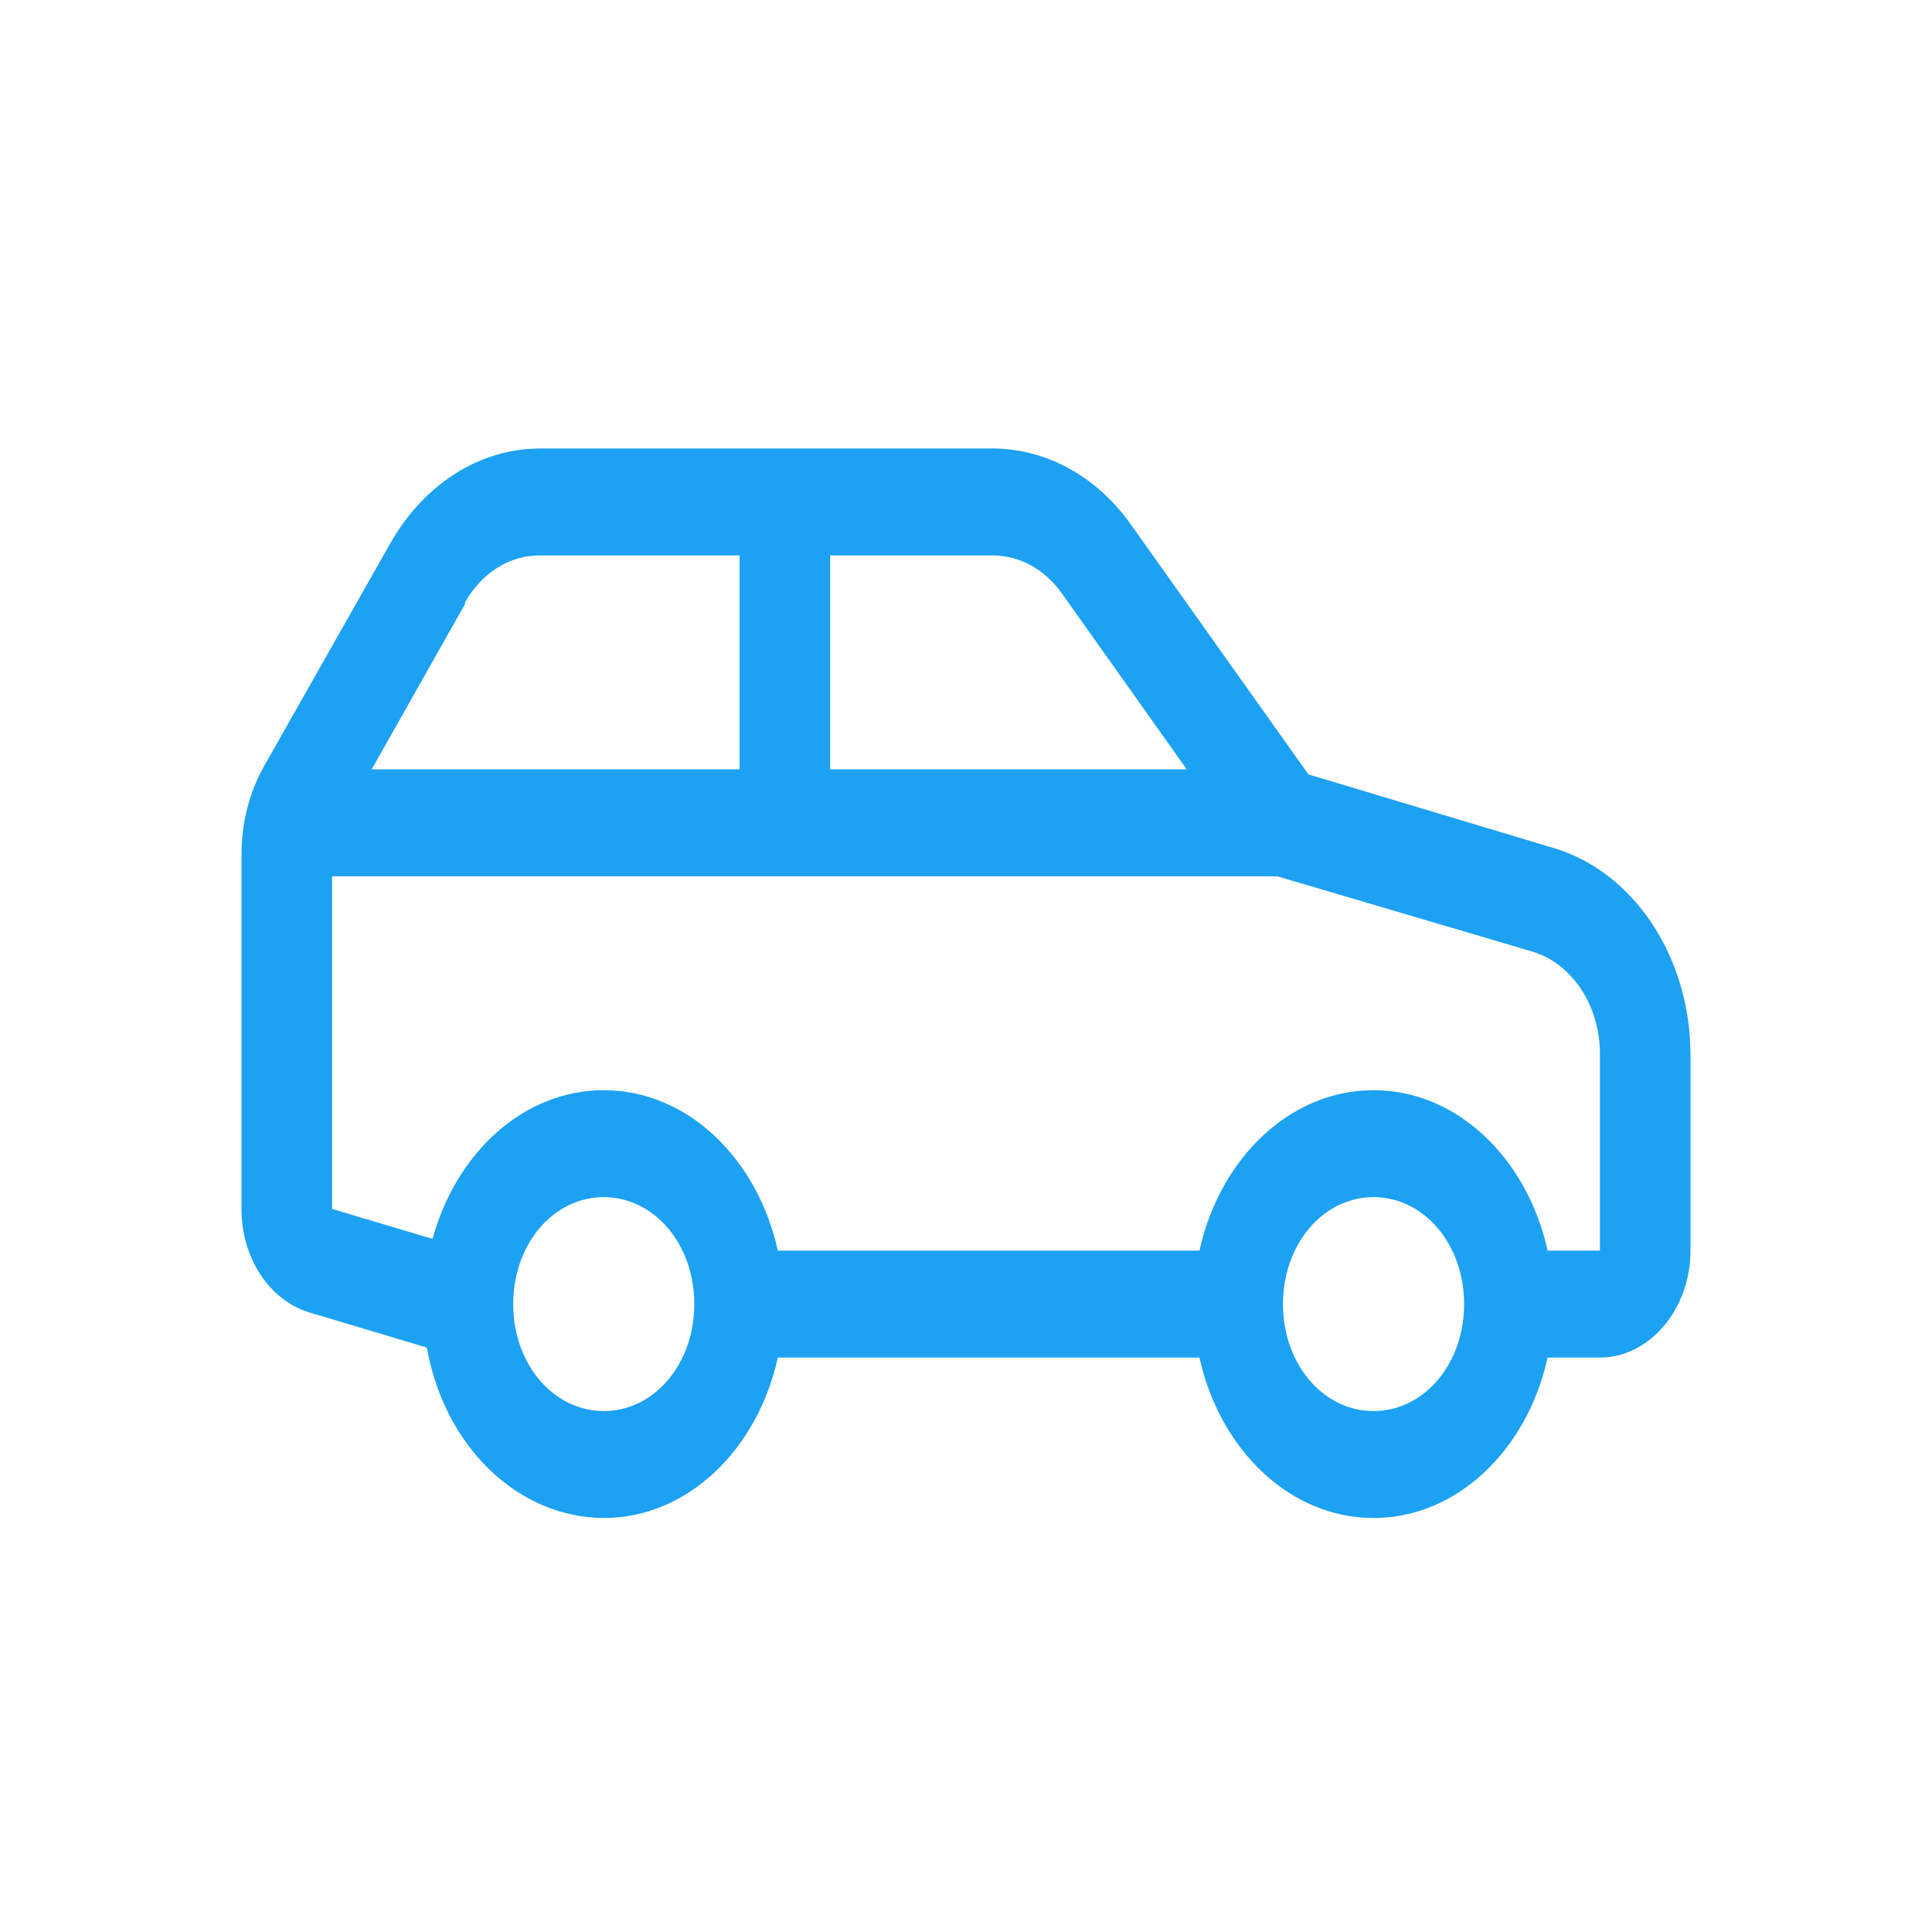 <svg xmlns="http://www.w3.org/2000/svg" width="56" height="56" viewBox="0 0 56 56" fill="none"><path d="M15.655 13C13.901 13 12.281 14.035 11.306 15.761L7.656 22.204C7.227 22.964 6.998 23.857 7 24.771V35.039C6.998 35.727 7.19 36.397 7.547 36.941C7.904 37.485 8.404 37.872 8.969 38.042L12.373 39.06C12.618 40.453 13.261 41.704 14.195 42.604C15.128 43.503 16.295 43.996 17.5 44C19.931 44 21.96 42.014 22.545 39.35H34.767C35.353 42.014 37.382 44 39.812 44C42.243 44 44.272 42.014 44.858 39.35H46.375C47.811 39.35 49 37.946 49 36.25V30.583C48.999 29.202 48.607 27.86 47.886 26.772C47.165 25.684 46.157 24.911 45.022 24.577L37.925 22.446L32.798 15.229C32.308 14.532 31.694 13.971 30.999 13.586C30.305 13.201 29.547 13.001 28.78 13H15.655ZM15.655 16.1H21.438V22.3H10.774L13.481 17.504V17.456C13.719 17.035 14.042 16.689 14.421 16.453C14.801 16.216 15.226 16.095 15.655 16.1ZM24.062 16.1H28.78C29.558 16.1 30.292 16.506 30.789 17.214L34.398 22.3H24.062V16.1ZM9.625 25.4H37.023L44.406 27.579C44.973 27.745 45.475 28.132 45.833 28.677C46.19 29.222 46.381 29.894 46.375 30.583V36.25H44.858C44.272 33.586 42.243 31.6 39.812 31.6C37.382 31.6 35.353 33.586 34.767 36.25H22.545C21.96 33.586 19.931 31.6 17.5 31.6C15.173 31.6 13.219 33.417 12.537 35.91L9.625 35.041V25.4ZM17.5 34.7C18.966 34.7 20.125 36.069 20.125 37.8C20.125 39.531 18.966 40.9 17.5 40.9C16.034 40.9 14.875 39.531 14.875 37.8C14.875 36.069 16.034 34.7 17.5 34.7ZM39.812 34.7C41.279 34.7 42.438 36.069 42.438 37.8C42.438 39.531 41.279 40.9 39.812 40.9C38.346 40.9 37.188 39.531 37.188 37.8C37.188 36.069 38.346 34.7 39.812 34.7Z" fill="#1DA1F2"></path></svg>